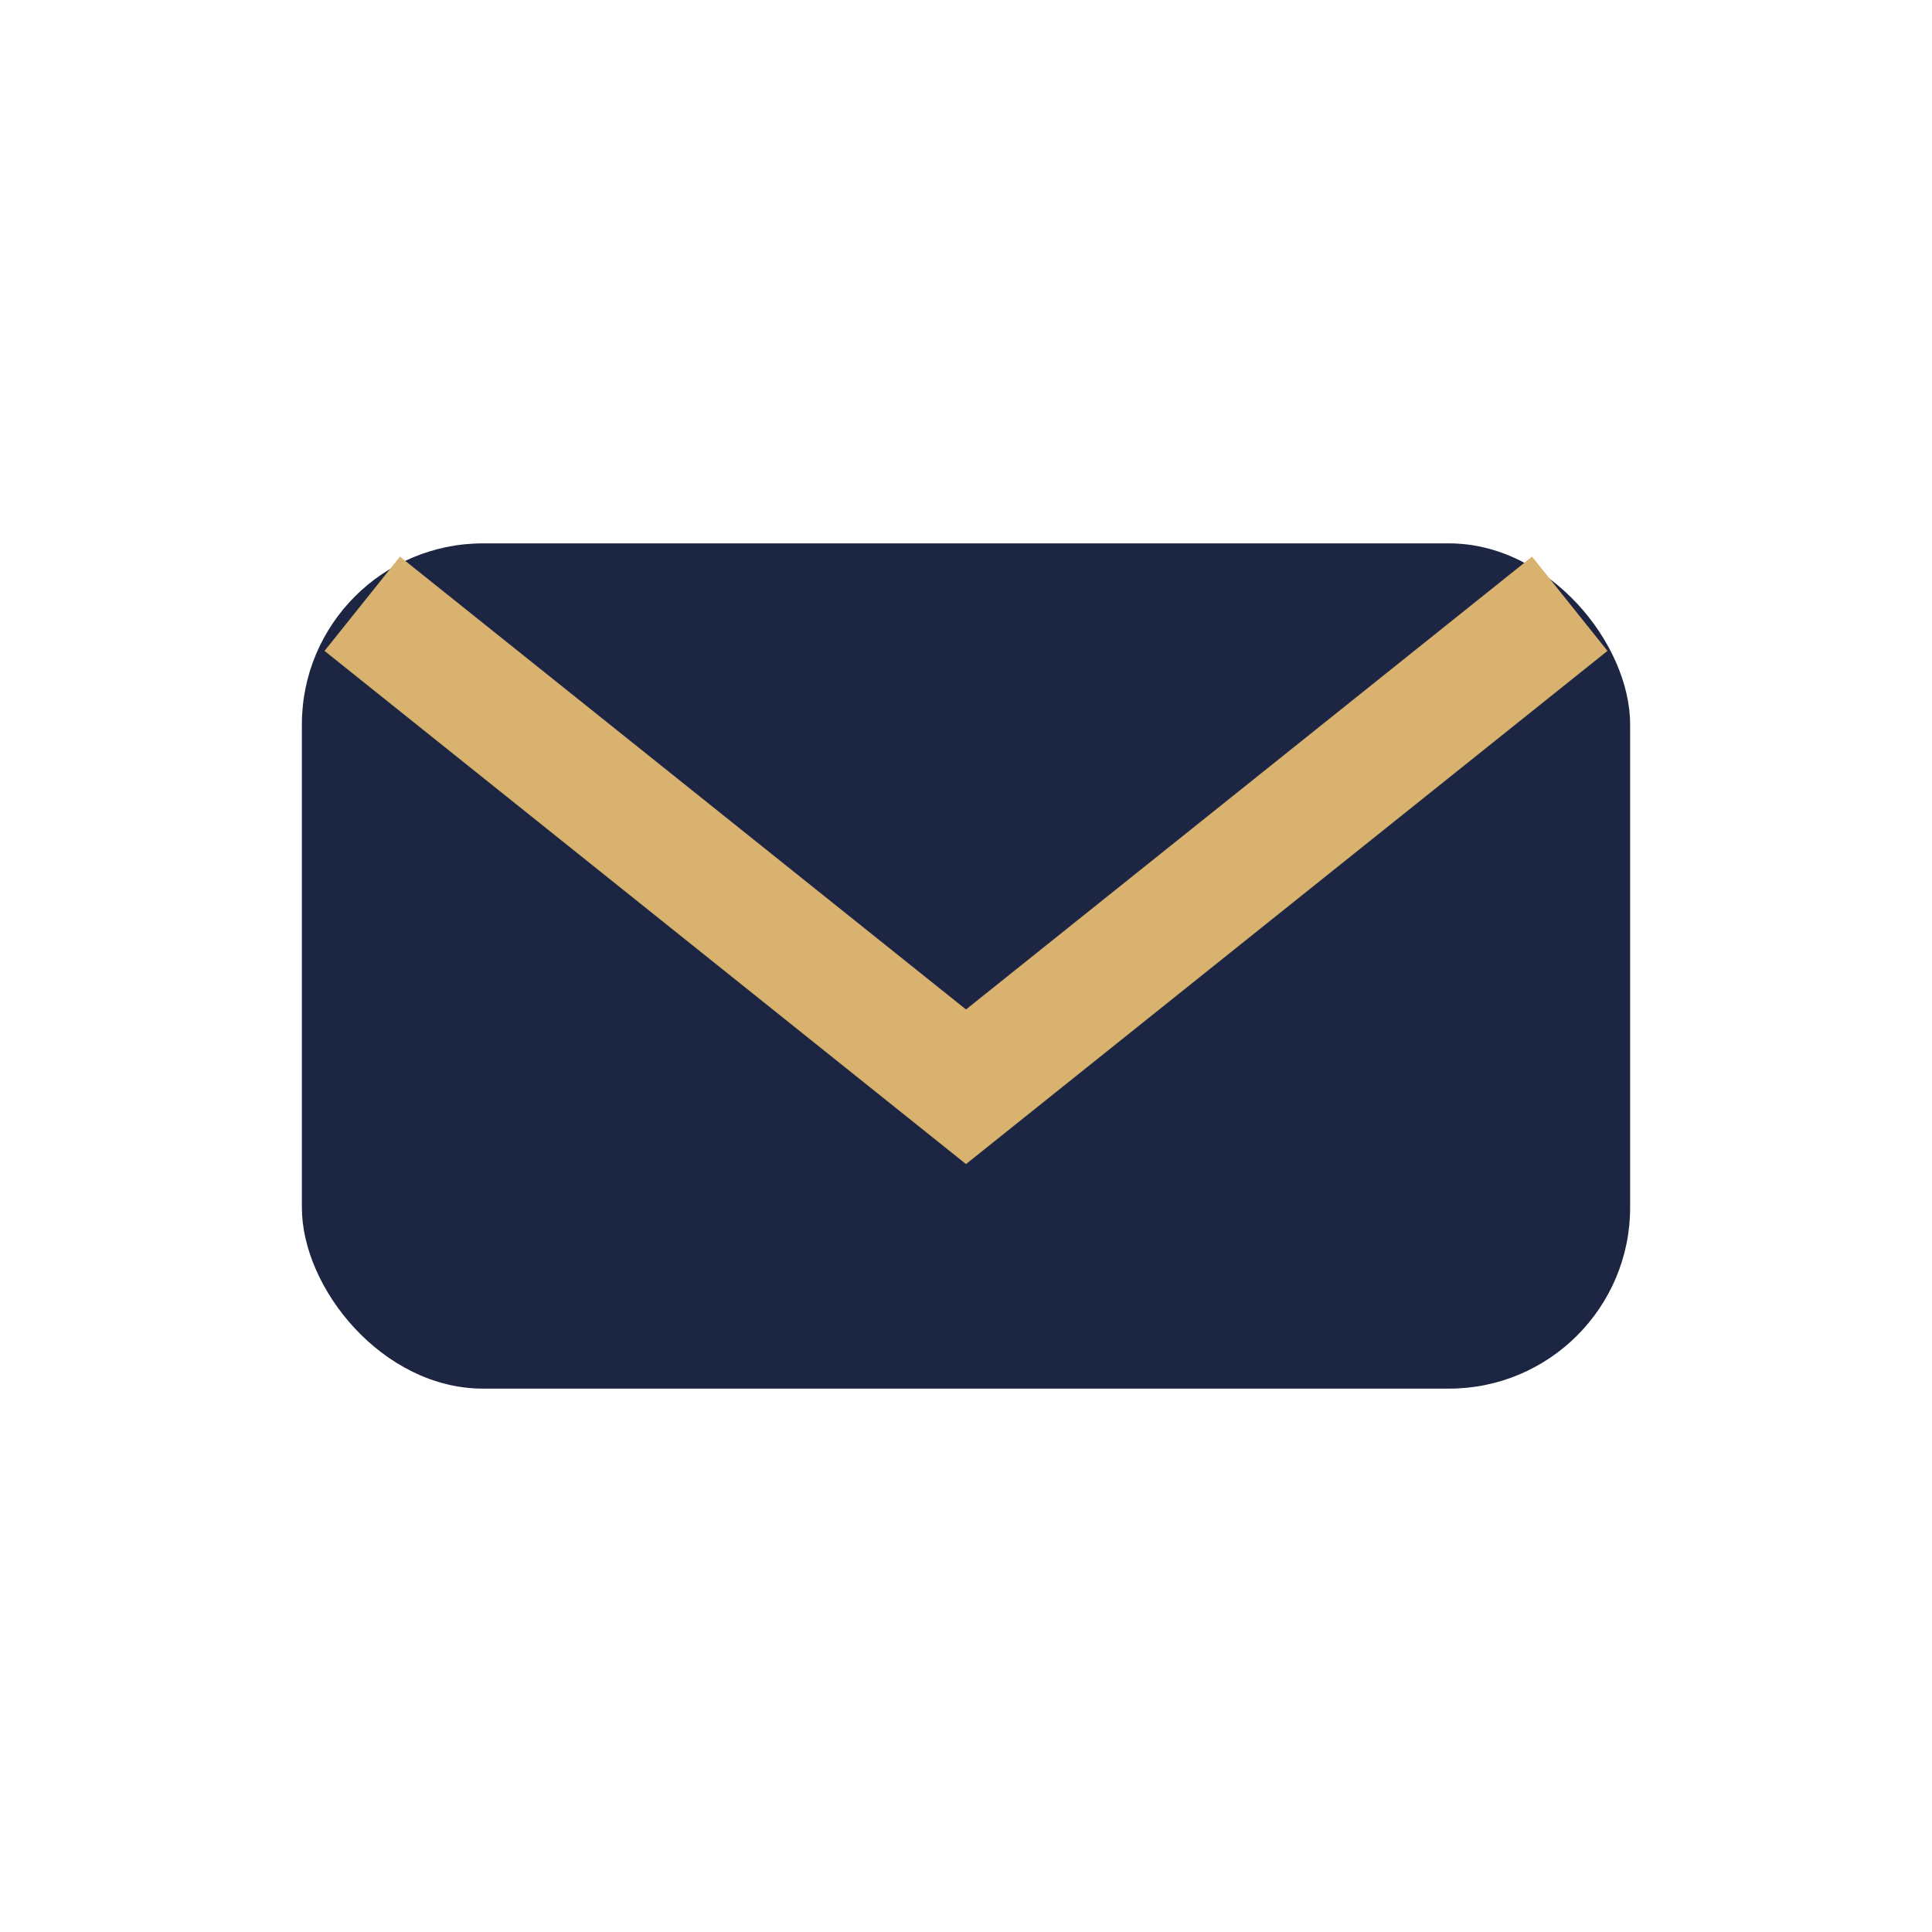 <?xml version="1.0" encoding="UTF-8"?>
<svg xmlns="http://www.w3.org/2000/svg" width="32" height="32" viewBox="0 0 32 32"><rect x="5" y="9" width="22" height="14" rx="3" fill="#1C2541"/><path d="M6 10l10 8 10-8" stroke="#D9B26F" stroke-width="2" fill="none"/></svg>